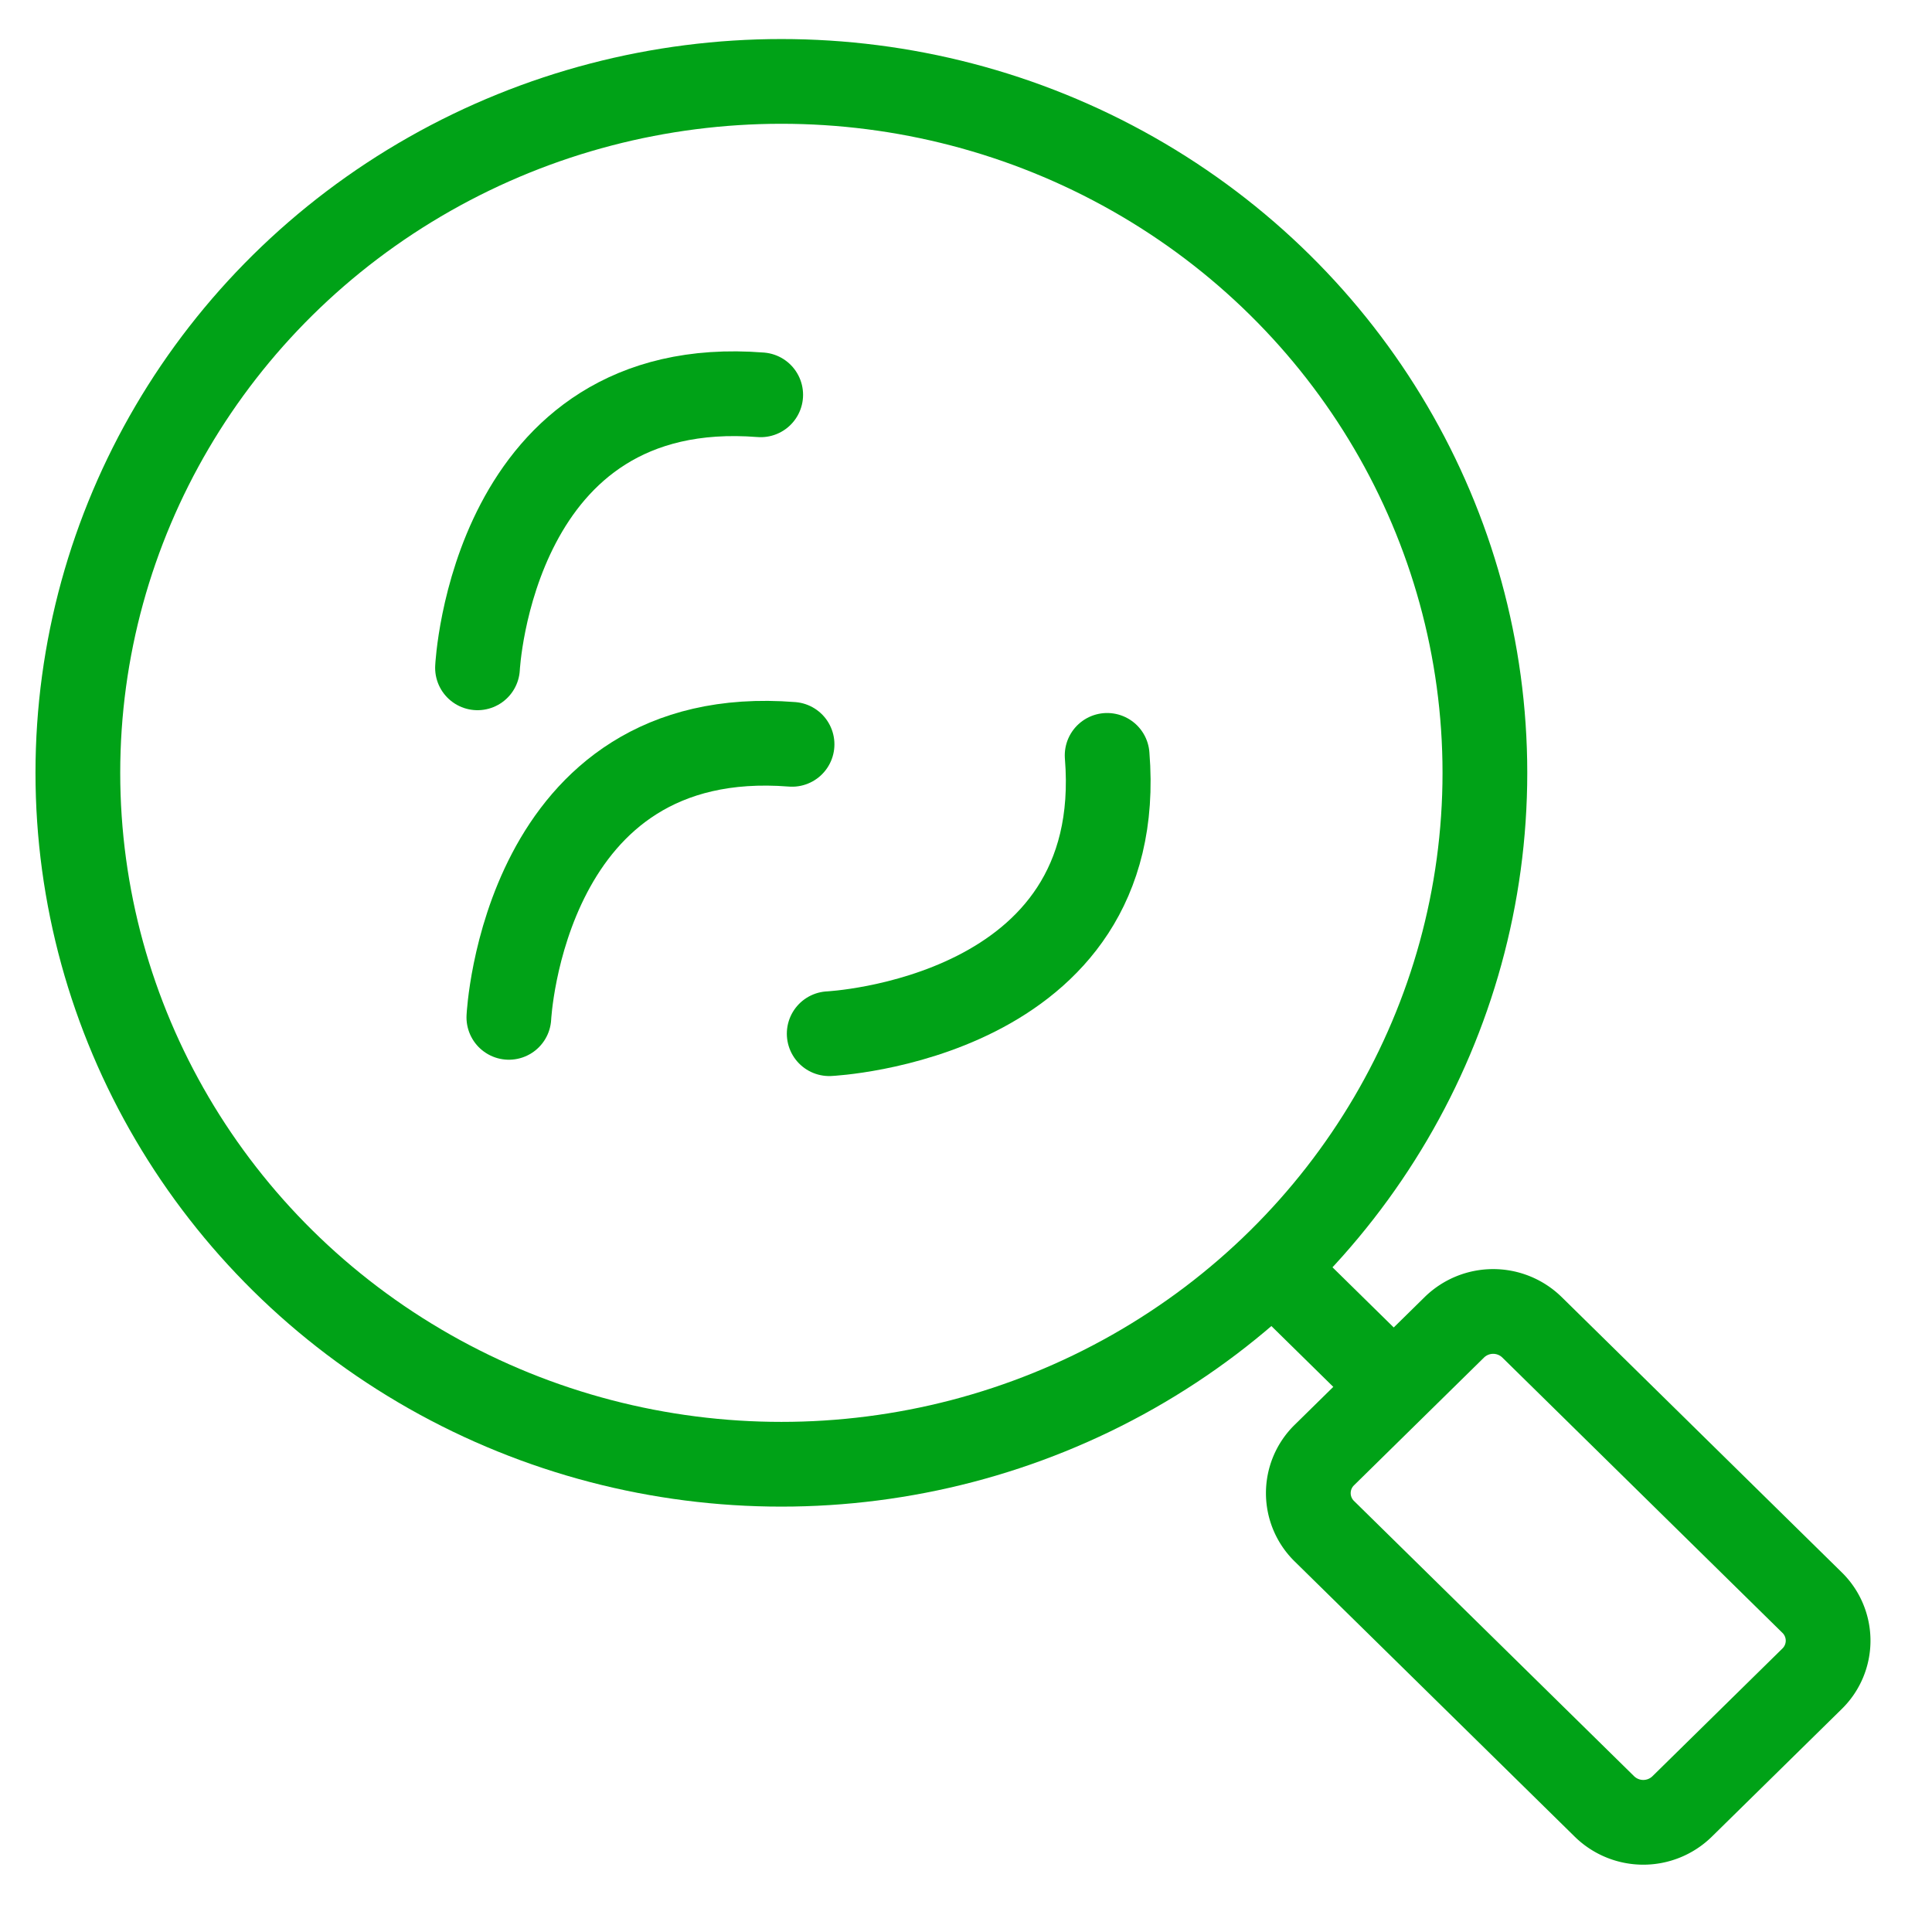 <svg xmlns="http://www.w3.org/2000/svg" xmlns:xlink="http://www.w3.org/1999/xlink" width="57" height="57" viewBox="0 0 57 57">
  <defs>
    <clipPath id="clip-path">
      <rect id="Rectangle_34" data-name="Rectangle 34" width="57" height="57" transform="translate(0 -0.147)" fill="#fff" stroke="#707070" stroke-width="1"/>
    </clipPath>
  </defs>
  <g id="Mask_Group_17" data-name="Mask Group 17" transform="translate(0 0.147)" clip-path="url(#clip-path)">
    <g id="Group_16" data-name="Group 16" transform="translate(2.297 2.255)">
      <g id="Group_15" data-name="Group 15" transform="translate(11.791 9.214)">
        <path id="Path_30" data-name="Path 30" d="M90.184,681.734s.423-8.679,8.355-8.055" transform="translate(-90.184 -673.647)" fill="none" stroke="#00a217" stroke-linecap="round" stroke-width="2.5"/>
        <path id="Path_31" data-name="Path 31" d="M91.1,692.121s.422-8.68,8.355-8.055" transform="translate(-90.175 -673.722)" fill="none" stroke="#00a217" stroke-linecap="round" stroke-width="2.5"/>
        <path id="Path_32" data-name="Path 32" d="M100.456,692.606s8.832-.416,8.2-8.211" transform="translate(-90.08 -673.725)" fill="none" stroke="#00a217" stroke-linecap="round" stroke-width="2.5"/>
      </g>
      <ellipse id="Ellipse_10" data-name="Ellipse 10" cx="20.756" cy="20.399" rx="20.756" ry="20.399" fill="none" stroke="#00a217" stroke-width="2.5"/>
      <path id="Path_145" data-name="Path 145" d="M1.6.014,6.987.061A1.638,1.638,0,0,1,8.6,1.679l.1,11.587a1.571,1.571,0,0,1-1.59,1.59l-5.383-.047A1.638,1.638,0,0,1,.115,13.191L.014,1.6A1.571,1.571,0,0,1,1.6.014Z" transform="translate(35.632 41.65) rotate(-45)" fill="none" stroke="#00a217" stroke-linecap="round" stroke-width="2.5"/>
      <line id="Line_7" data-name="Line 7" x2="2.395" y2="2.353" transform="translate(35.585 35.334)" fill="none" stroke="#00a217" stroke-linecap="round" stroke-width="2.5"/>
    </g>
  </g>
</svg>
